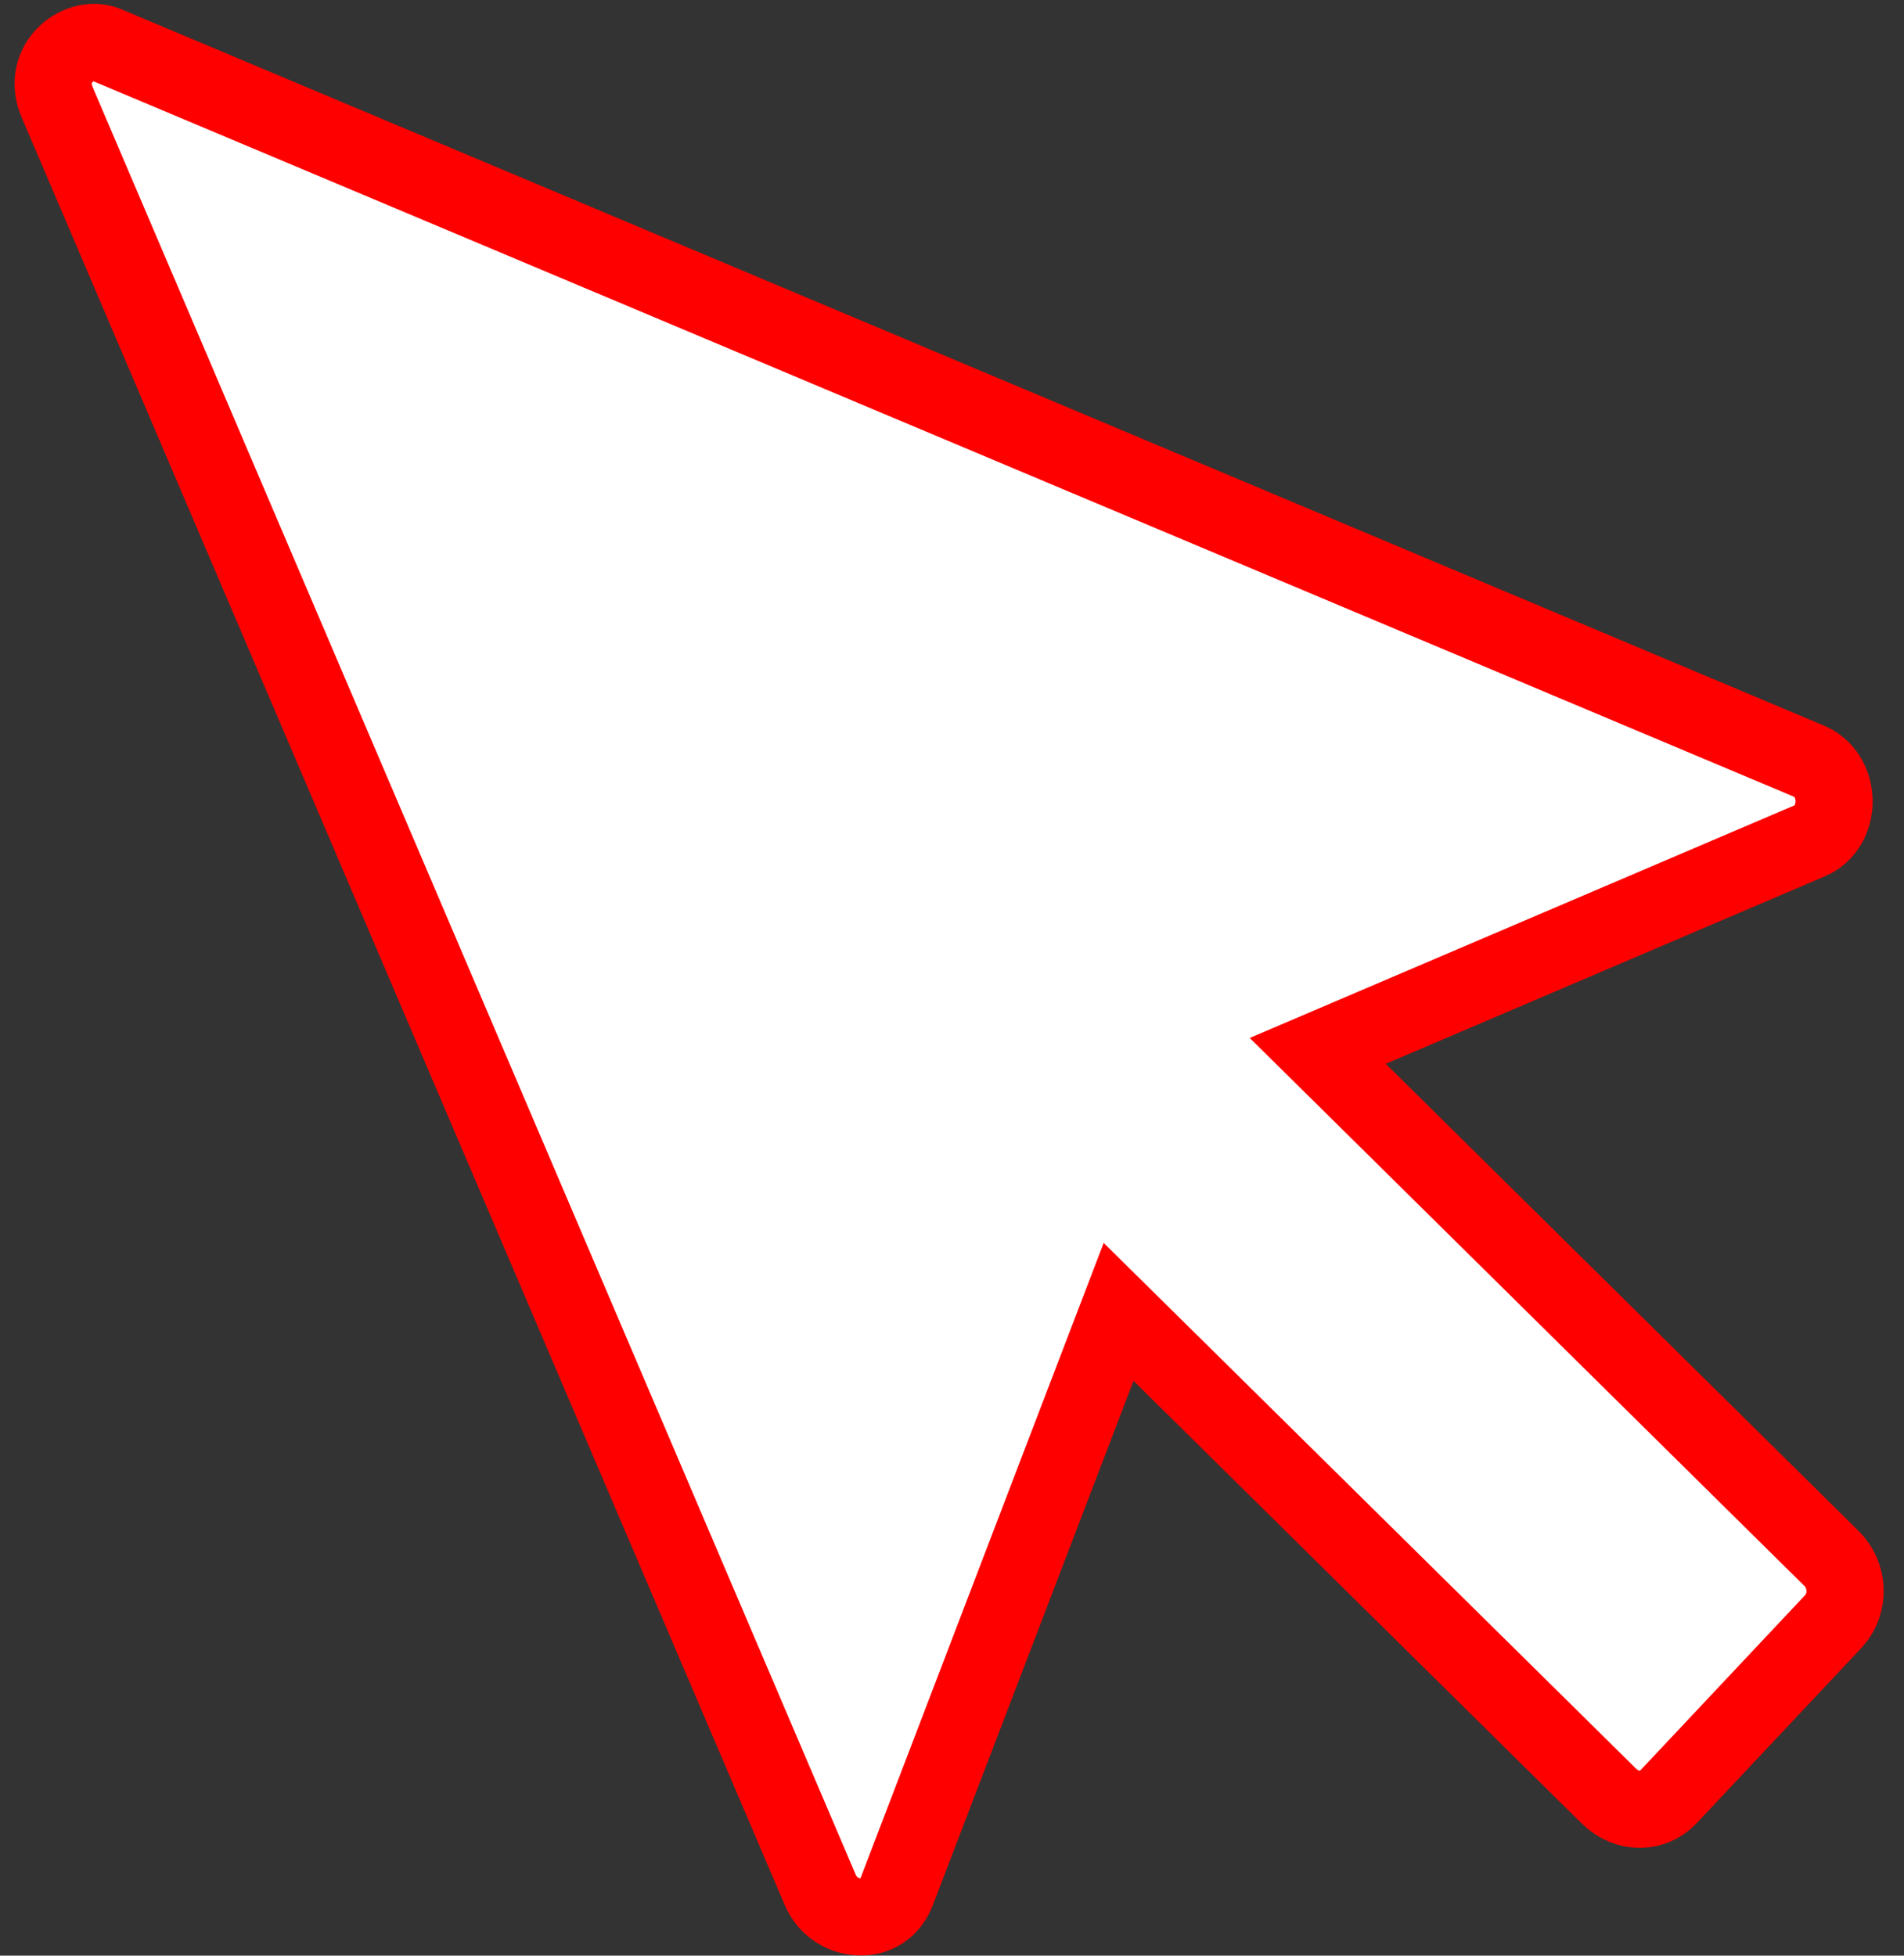 <?xml version="1.0" encoding="UTF-8"?> <svg xmlns="http://www.w3.org/2000/svg" width="74" height="76" viewBox="0 0 74 76" fill="none"><rect x="0" y="0" width="74" height="76" fill="#333333" stroke="none"/><path d="M53.269 39.962L51.215 40.839L52.804 42.408L71.175 60.557L71.177 60.559C71.872 61.243 71.873 62.332 71.266 62.999C71.264 63.001 71.263 63.003 71.261 63.005L64.839 69.834L64.839 69.834C64.261 70.448 63.259 70.494 62.553 69.819C62.551 69.817 62.549 69.815 62.547 69.814L45.109 52.595L43.475 50.982L42.654 53.126L34.858 73.491C34.858 73.491 34.858 73.491 34.858 73.491C34.583 74.209 34.019 74.503 33.422 74.491C32.79 74.478 32.166 74.116 31.878 73.441L2.223 3.977C1.564 2.433 3.131 1.268 4.192 1.765L4.219 1.778L4.247 1.79L70.213 29.541L70.231 29.549L70.25 29.556C71.614 30.087 71.605 32.134 70.343 32.672L53.269 39.962Z" fill="white" stroke="#FF0000" stroke-width="3"></path></svg> 